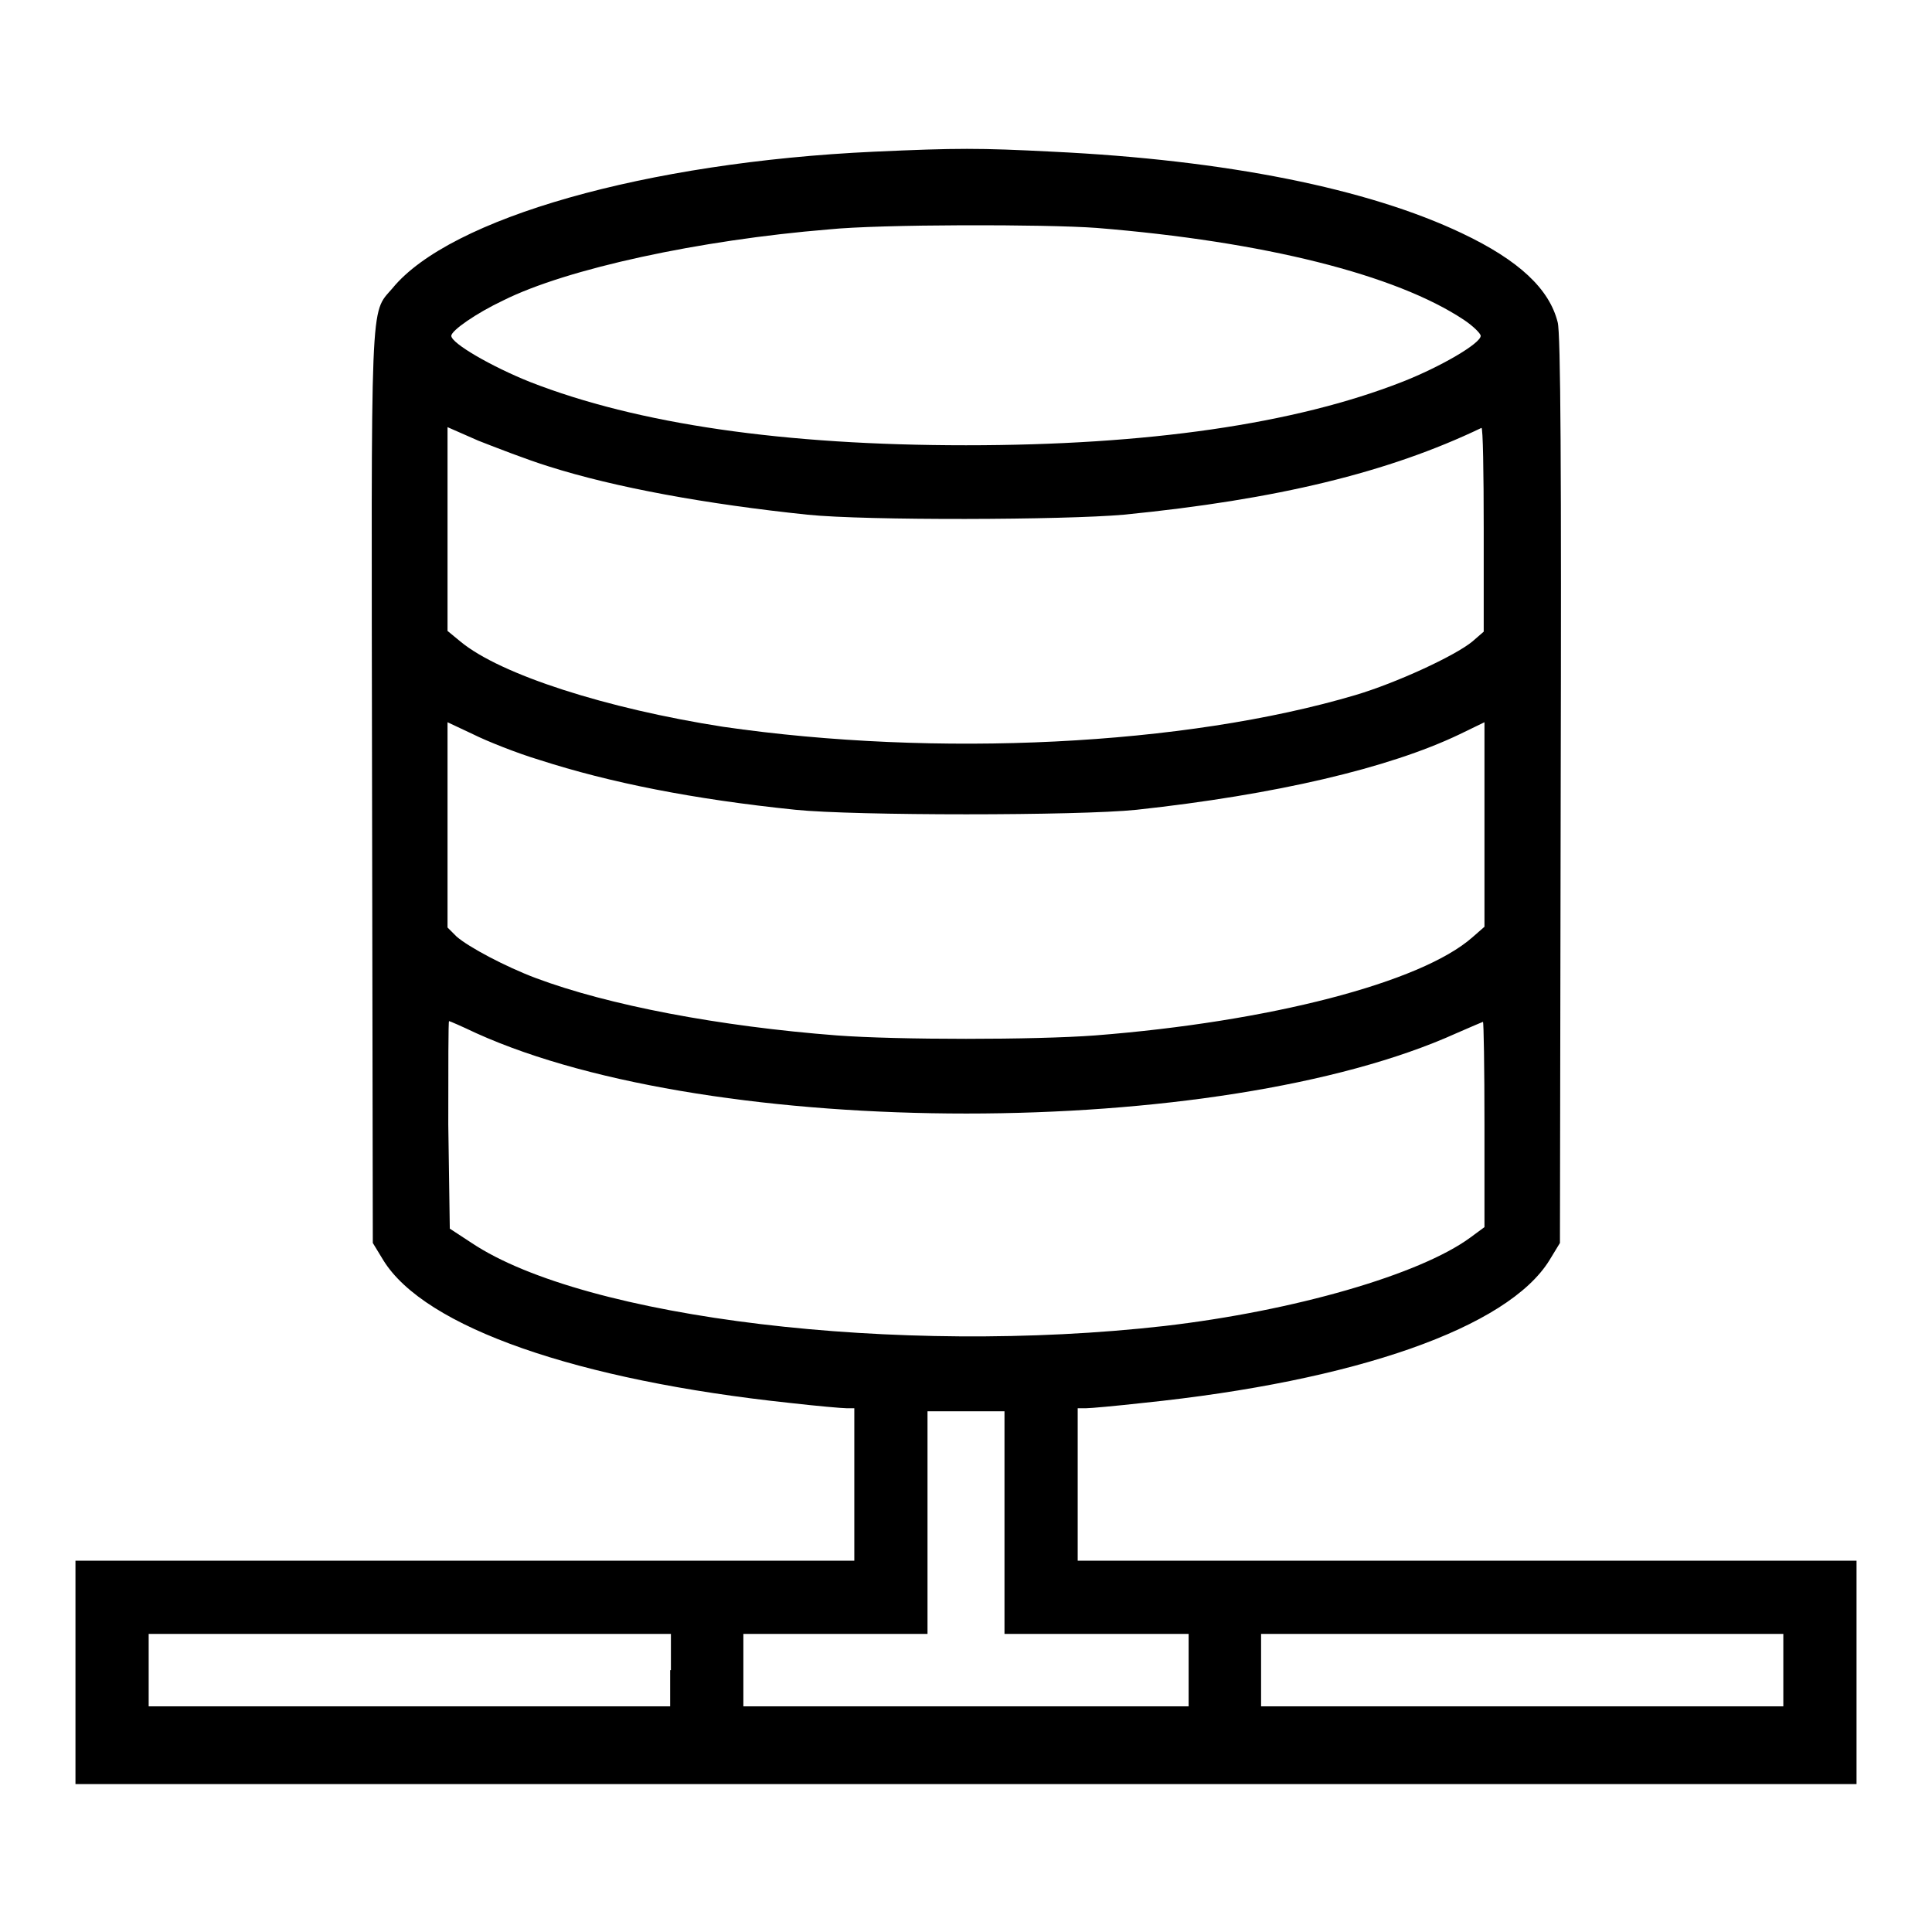 <?xml version="1.0" encoding="utf-8"?>
<!-- Svg Vector Icons : http://www.onlinewebfonts.com/icon -->
<!DOCTYPE svg PUBLIC "-//W3C//DTD SVG 1.1//EN" "http://www.w3.org/Graphics/SVG/1.1/DTD/svg11.dtd">
<svg version="1.1" xmlns="http://www.w3.org/2000/svg" xmlns:xlink="http://www.w3.org/1999/xlink" x="0px" y="0px" viewBox="0 0 256 256" enable-background="new 0 0 256 256" xml:space="preserve">
<g><g><g><path fill="#000000" d="M115.8,20.1c-30.2,1.4-56.2,8.8-63.8,18.1c-3,3.5-2.8,0.1-2.7,66.3l0.1,60.2l1.4,2.3c5.5,8.9,25.7,15.9,53.9,18.9c3.5,0.4,6.9,0.7,7.5,0.7h1v10.1v10.1H61.6H10v14.8v14.8h118h118v-14.8v-14.8h-51.6h-51.6v-10.1v-10.1h1.1c0.6,0,3.9-0.3,7.5-0.7c28.3-2.9,48.4-10,53.9-18.9l1.4-2.3l0.1-60c0.1-42.3,0-60.6-0.4-62c-1.1-4.4-5.1-8.2-12.7-11.8c-12.4-5.9-31.2-9.7-54.2-10.8C129.7,19.6,126.9,19.6,115.8,20.1z M145.3,30.2C167.5,32,185,36.4,194,42.4c1.2,0.8,2.2,1.8,2.2,2.1c0,1-5.3,4.1-10.4,6.1c-14.3,5.6-33.8,8.4-57.8,8.4c-24.1,0-43.5-2.8-57.8-8.4c-5-2-10.4-5.1-10.4-6.1c0-0.7,3.3-3,6.9-4.7c8.4-4.2,26-8,43.1-9.4C116.6,29.7,138.5,29.7,145.3,30.2z M72.7,61.8c8.8,2.8,20.9,5,34.3,6.4c7.8,0.8,34.1,0.7,41.9,0c20.3-2,35.1-5.6,47.4-11.5c0.2-0.1,0.3,5.9,0.3,13.4v13.6l-1.5,1.3c-2.3,1.9-10.1,5.5-15.5,7.1c-22.6,6.7-55.5,8.3-83.8,4.2C80.4,93.9,66.3,89.4,61,85l-1.7-1.4V70.1V56.6l4.1,1.8C65.7,59.3,69.8,60.9,72.7,61.8z M71.5,100.7c9.3,3,20.3,5.2,33.9,6.6c7.8,0.8,37.5,0.8,45.2,0c18.4-2,33.4-5.5,42.8-10l3.3-1.6v13.5v13.6l-1.6,1.4c-6.8,6-26.9,11.2-50,13c-8,0.6-26.2,0.6-34.2,0c-15.6-1.2-30.3-4-39.9-7.6c-4-1.5-8.9-4.1-10.5-5.5l-1.2-1.2v-13.6V95.7l3.4,1.6C64.5,98.2,68.5,99.8,71.5,100.7z M63.1,136.9c31.4,14.2,98.5,14.2,129.9,0c1.8-0.8,3.5-1.5,3.5-1.5c0.1,0,0.2,6.1,0.2,13.6v13.6l-1.9,1.4c-6.7,4.9-23.3,9.7-40.5,11.7c-35.3,4-76.8-1-91.8-11l-2.9-1.9L59.4,149c0-7.5,0-13.7,0.1-13.7C59.6,135.3,61.2,136,63.1,136.9z M133.1,201.7v14.8h12.2h12.2v4.8v4.8H128H98.5v-4.8v-4.8h12.2h12.2v-14.8V187h5.1h5.1V201.7z M88.8,221.3v4.8H54.3H19.7v-4.8v-4.8h34.6h34.6V221.3z M236.3,221.3v4.8h-34.6h-34.6v-4.8v-4.8h34.6h34.6V221.3z"/></g></g></g>
</svg>